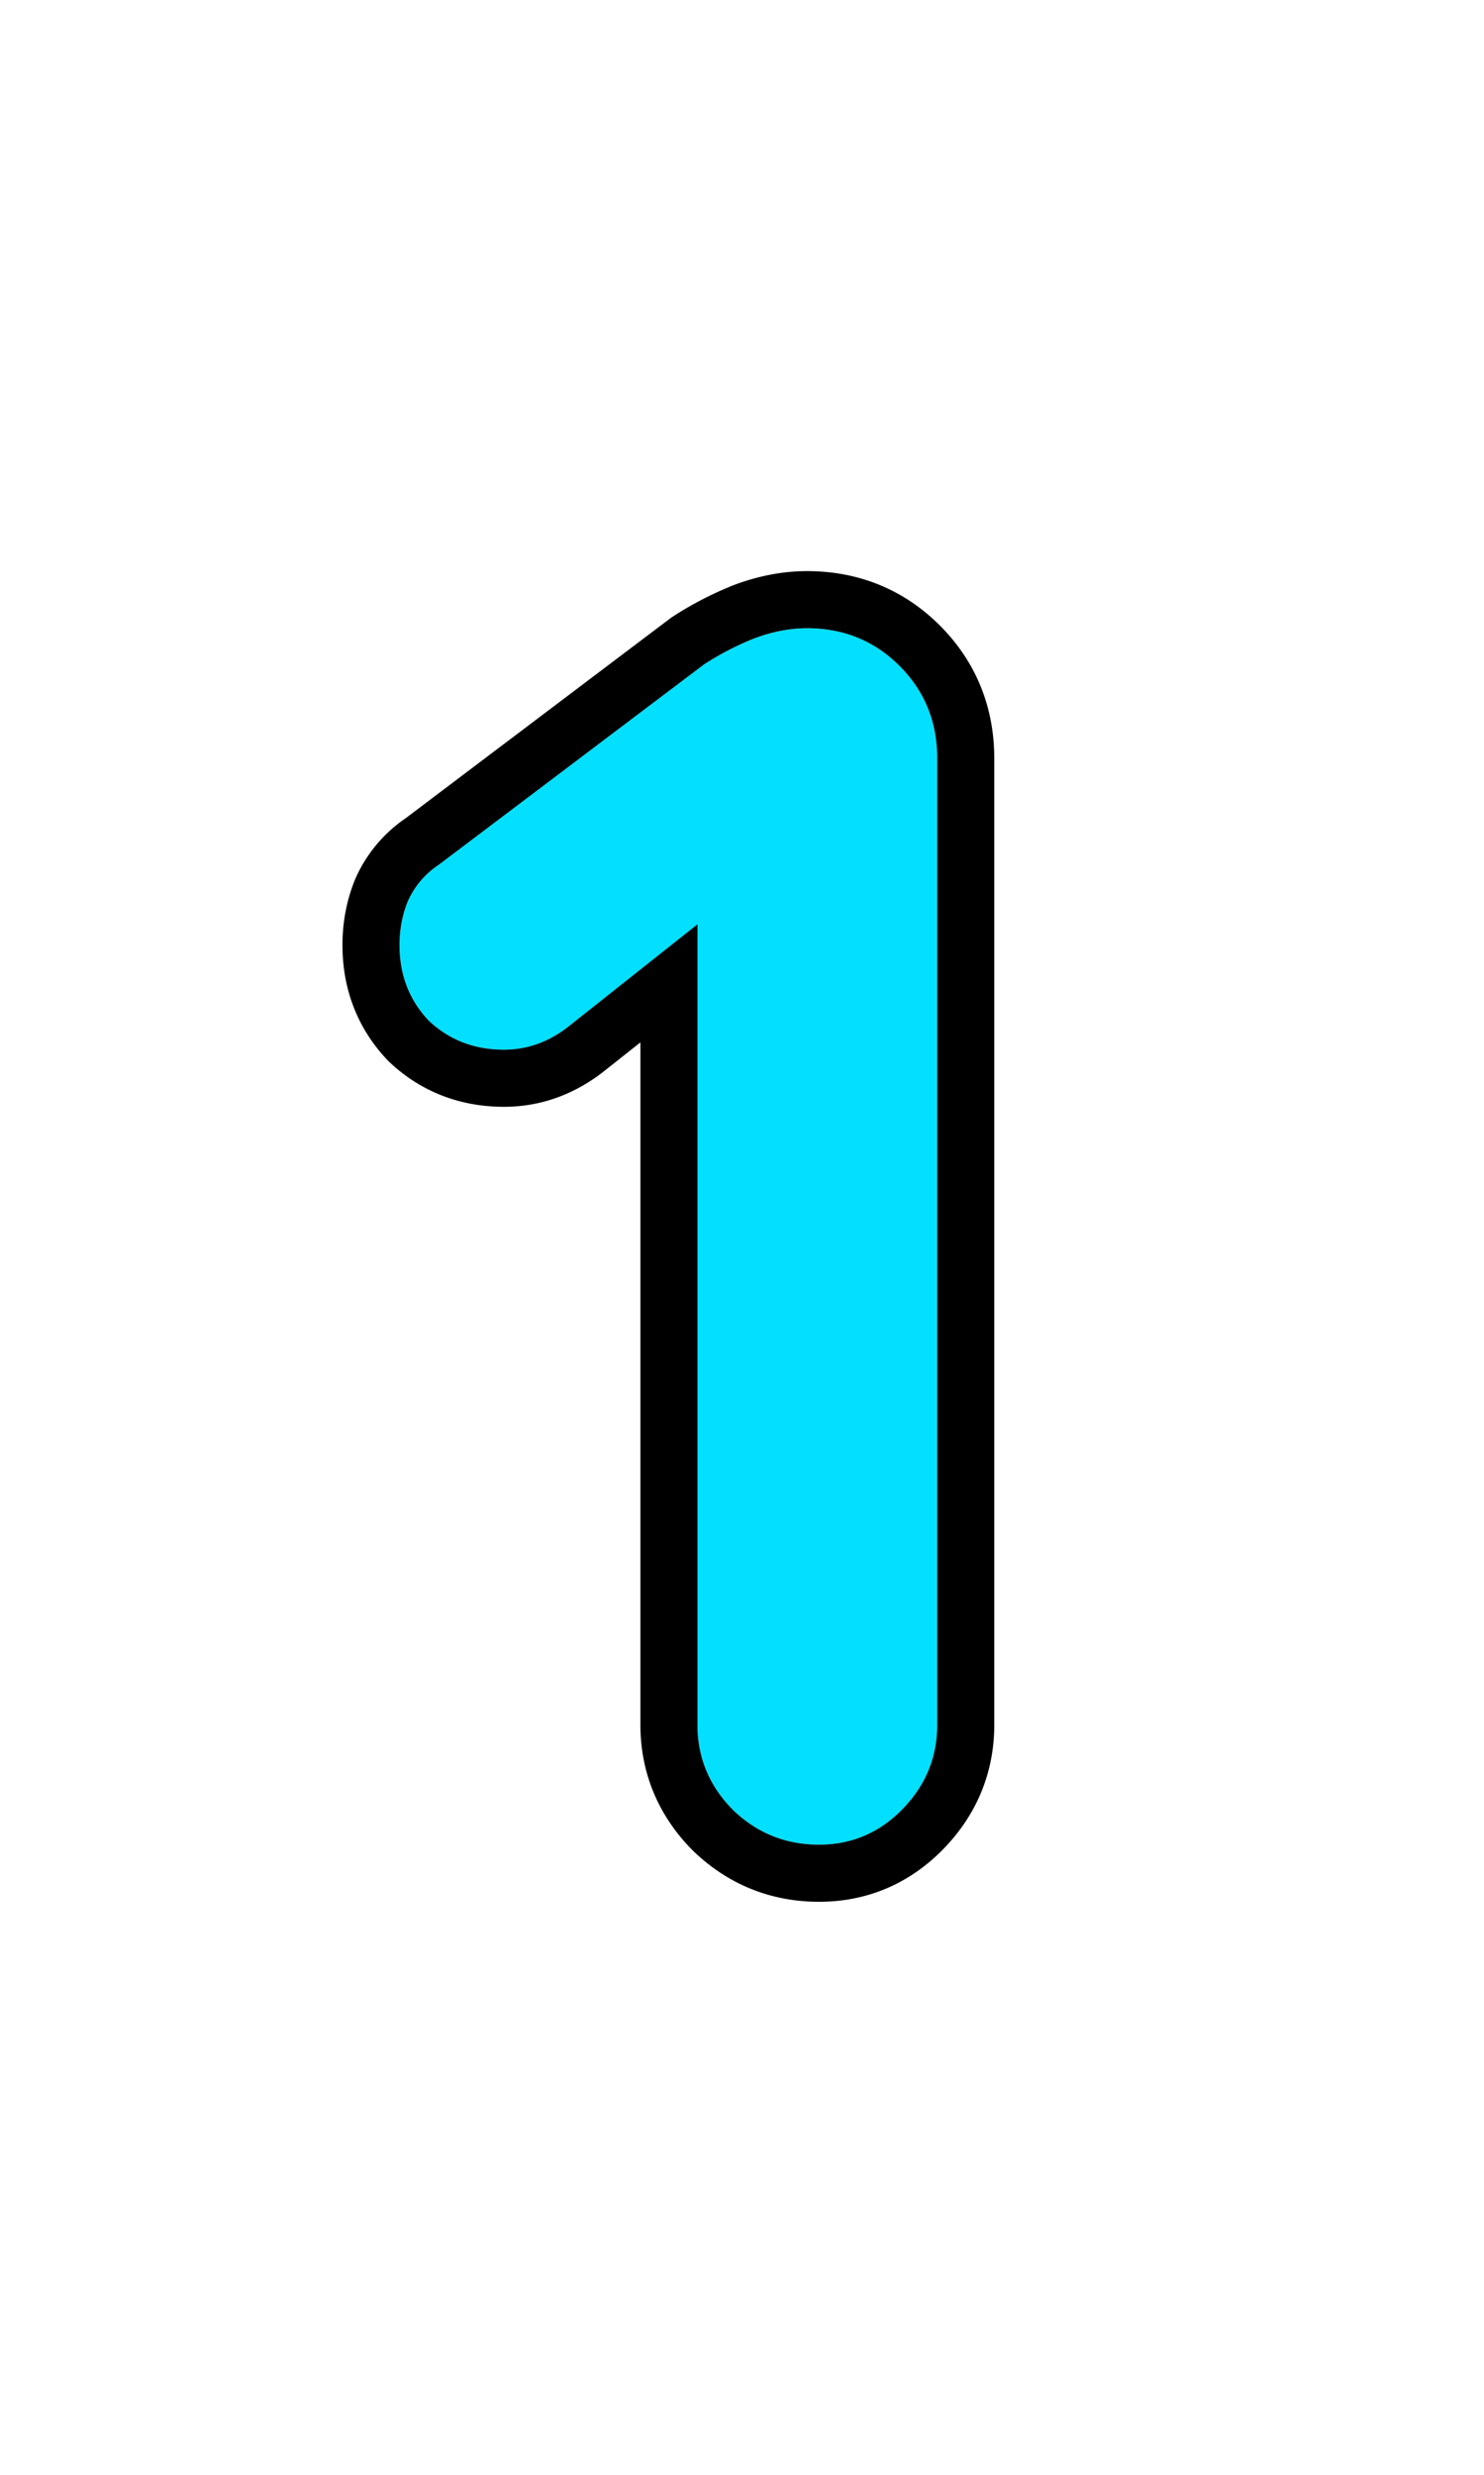 <svg width="78" height="130" fill="none" xmlns="http://www.w3.org/2000/svg"><path d="M49.26 90.6c0 1.74-.63 3.24-1.89 4.5-1.2 1.2-2.64 1.8-4.32 1.8-1.74 0-3.24-.6-4.5-1.8-1.26-1.26-1.89-2.76-1.89-4.5V48.58l-6.84 5.39c-1.02.78-2.13 1.17-3.33 1.17-1.56 0-2.88-.51-3.96-1.53-1.02-1.08-1.53-2.4-1.53-3.96 0-.84.15-1.62.45-2.34.36-.78.9-1.41 1.62-1.89l13.95-10.53c.84-.54 1.71-.99 2.61-1.35.96-.36 1.89-.54 2.79-.54 1.92 0 3.54.66 4.86 1.98 1.32 1.32 1.98 2.94 1.98 4.86V90.6z" fill="#03DFFF"/><path fill-rule="evenodd" clip-rule="evenodd" d="M36.455 97.247l-.026-.026c-1.808-1.807-2.769-4.064-2.769-6.621V54.756l-1.998 1.582-.02.015c-1.504 1.15-3.246 1.787-5.152 1.787-2.284 0-4.353-.775-6.02-2.349l-.062-.059-.059-.062C18.775 54.003 18 51.934 18 49.65c0-1.205.217-2.38.68-3.494l.023-.052.023-.051a7.492 7.492 0 012.599-3.074l12.335-9.312.952-.718.69-.521.096-.061a18.383 18.383 0 013.118-1.612l.03-.012.03-.012c1.251-.469 2.538-.731 3.844-.731 2.69 0 5.081.958 6.981 2.859L47.28 34.98C45.96 33.66 44.34 33 42.42 33c-.9 0-1.83.18-2.79.54-.9.36-1.77.81-2.61 1.35L23.07 45.42c-.72.48-1.26 1.11-1.62 1.89-.3.72-.45 1.5-.45 2.34 0 1.56.51 2.88 1.53 3.96 1.08 1.02 2.4 1.53 3.96 1.53 1.2 0 2.31-.39 3.33-1.17l6.84-5.415V90.6c0 1.74.63 3.24 1.89 4.5 1.26 1.2 2.76 1.8 4.5 1.8 1.68 0 3.12-.6 4.32-1.8 1.26-1.26 1.89-2.76 1.89-4.5V39.84c0-1.92-.66-3.54-1.98-4.86l2.121-2.121c1.9 1.9 2.859 4.29 2.859 6.981V90.6c0 2.557-.961 4.814-2.769 6.621-1.756 1.757-3.956 2.679-6.441 2.679-2.51 0-4.751-.896-6.569-2.628l-.026-.025z" fill="#000"/></svg>